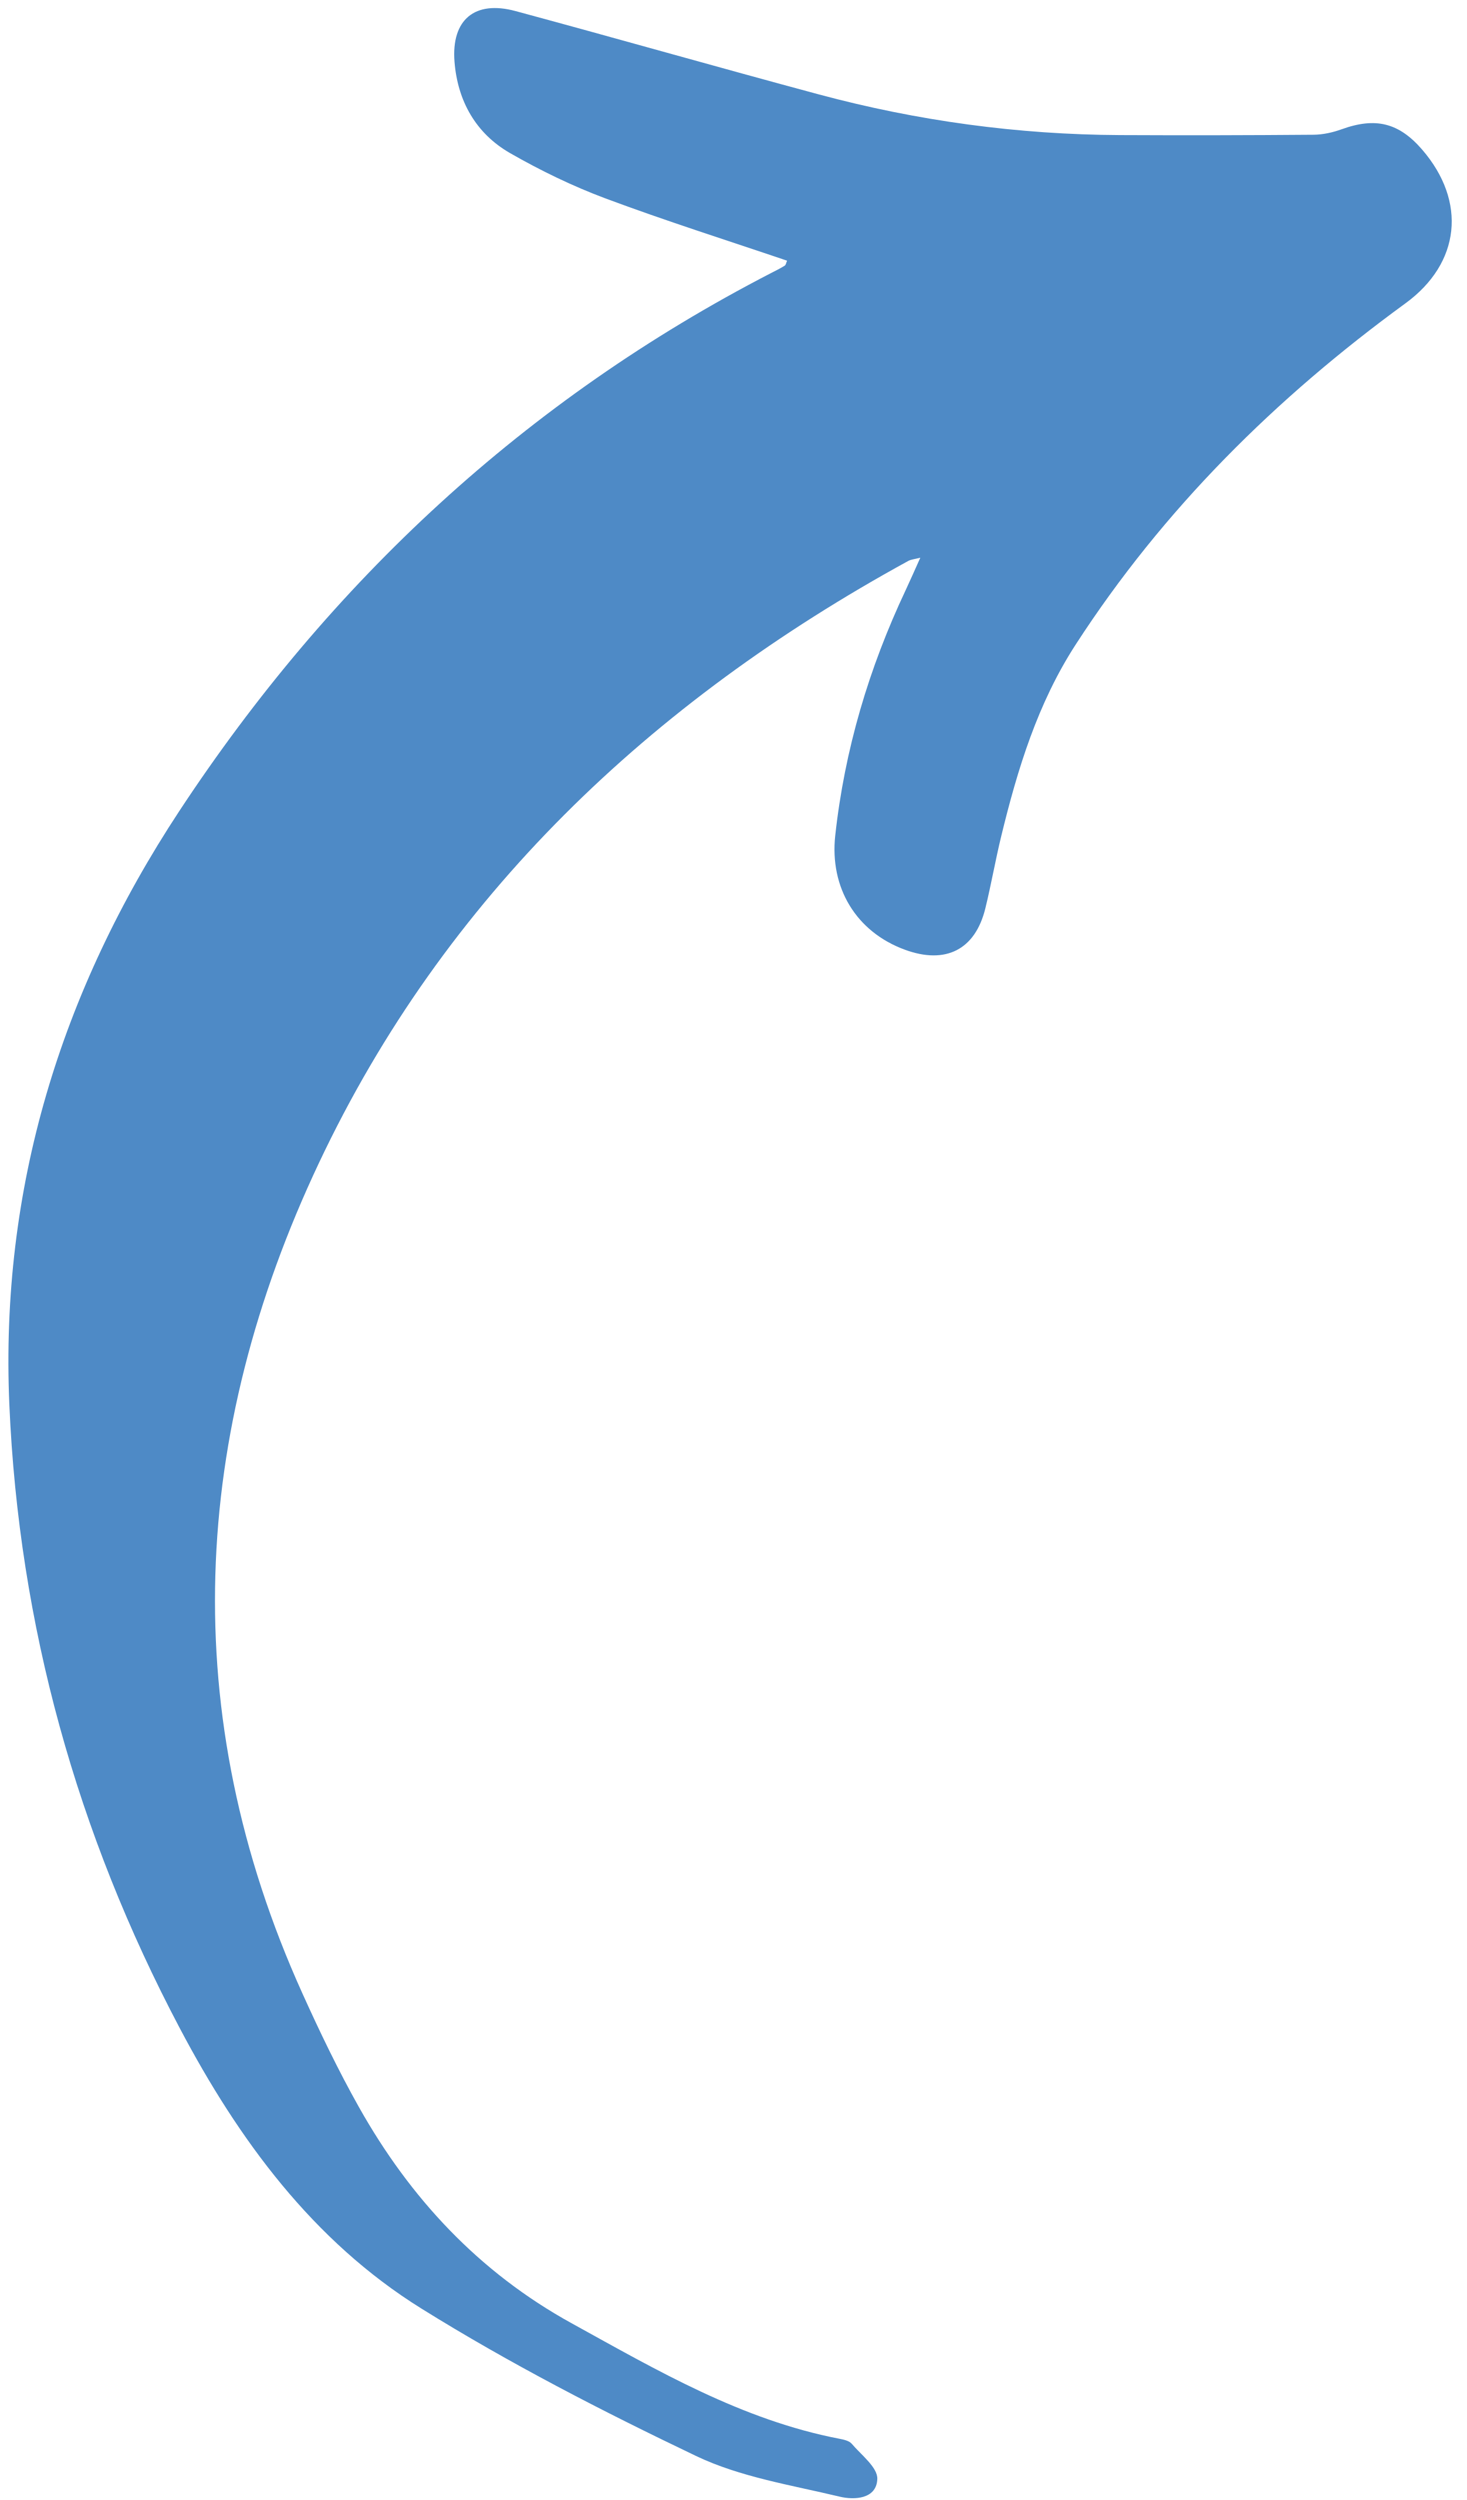<?xml version="1.0" encoding="UTF-8" standalone="no"?><svg xmlns="http://www.w3.org/2000/svg" xmlns:xlink="http://www.w3.org/1999/xlink" fill="#000000" height="654.1" preserveAspectRatio="xMidYMid meet" version="1" viewBox="-2.2 -2.1 384.0 654.1" width="384" zoomAndPan="magnify"><g id="change1_1"><path d="m203.83,66.1c-15.89-5.39-31.86-10.44-47.54-16.29-8.6-3.21-16.98-7.28-24.95-11.84-8.99-5.15-13.76-13.65-14.57-23.92-.86-11.02,5.31-16.13,15.95-13.26,26.51,7.15,52.91,14.69,79.42,21.81,25.8,6.93,52.1,10.51,78.83,10.64,16.89.08,33.77.05,50.66-.09,2.46-.02,5.02-.59,7.35-1.43,8.86-3.2,14.97-1.74,21.08,5.32,11.71,13.56,10.05,29.7-4.38,40.22-33.97,24.76-63.39,53.87-86.32,89.28-9.95,15.36-15.2,32.53-19.47,50.08-1.53,6.28-2.63,12.65-4.17,18.93-2.65,10.81-10.38,14.72-21.05,10.81-12.76-4.67-19.73-16.2-18.24-29.87,2.46-22.49,8.82-43.83,18.46-64.26,1.17-2.49,2.27-5.01,3.81-8.43-1.58.41-2.44.46-3.12.83-67.42,36.87-121.4,87.85-154.3,157.52-33.49,70.91-37.36,144.15-4.34,217.21,4.56,10.09,9.38,20.12,14.8,29.76,13.41,23.85,31.4,43.2,55.72,56.59,22.43,12.36,44.52,25.29,70.12,30.21,1.11.21,2.5.52,3.16,1.29,2.52,2.96,6.8,6.19,6.7,9.2-.17,5.31-6.03,5.56-9.87,4.64-12.69-3.04-26.01-5.11-37.6-10.65-24.53-11.72-48.86-24.23-71.92-38.59-28.37-17.66-47.8-44.15-63.2-73.32C17.91,477.52,2.75,423.04.25,365.44c-2.46-56.53,13.41-108.16,44.47-155.34,39.6-60.14,90.69-107.59,154.84-140.73,1.23-.63,2.48-1.24,3.65-1.97.3-.19.37-.76.62-1.31Z" fill="#4e8ac6"/></g></svg>